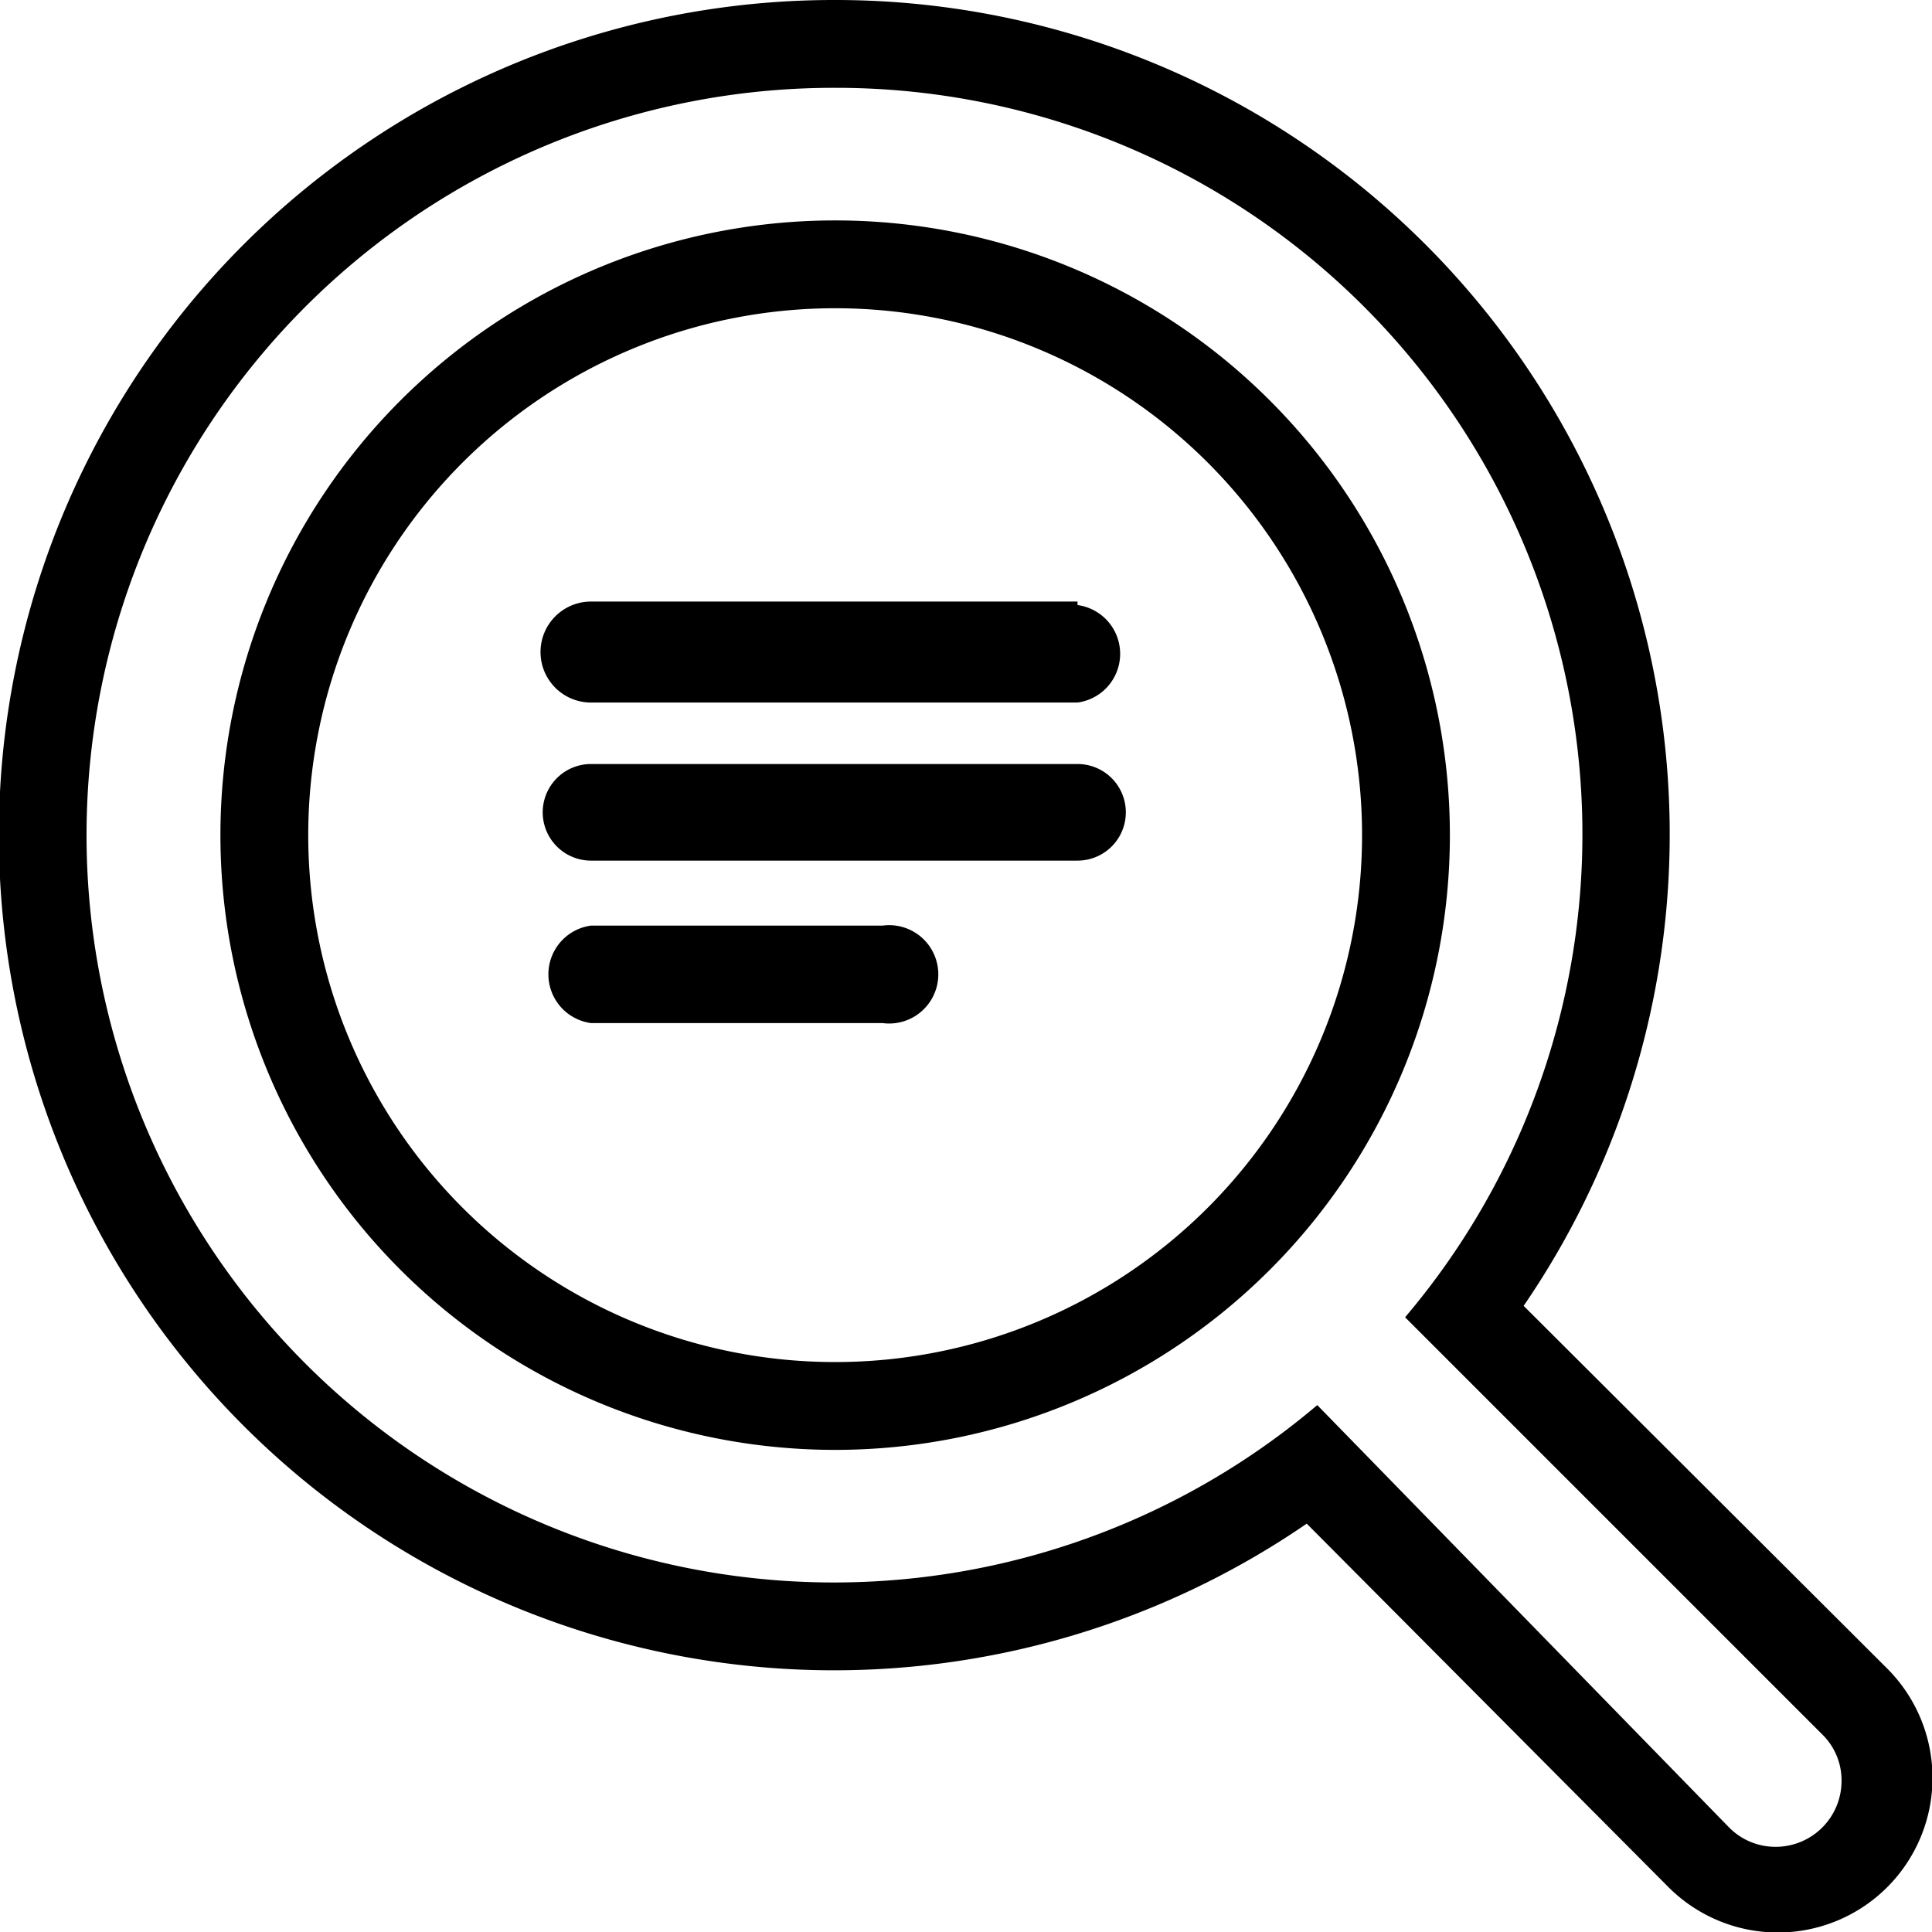 <?xml version="1.0" encoding="UTF-8"?>
<svg xmlns="http://www.w3.org/2000/svg" xmlns:xlink="http://www.w3.org/1999/xlink" id="Layer_1" data-name="Layer 1" width="0.78cm" height="0.78cm" viewBox="0 0 22 22">
  <defs>
    <style>.cls-1{fill:none;}.cls-2{clip-path:url(#clip-path);}</style>
    <clipPath id="clip-path">
      <rect class="cls-1" width="22" height="22"></rect>
    </clipPath>
  </defs>
  <g class="cls-2">
    <path d="M9.51,1A8.5,8.5,0,0,1,16,15l4.75,4.75a.73.73,0,0,1,.22.53.75.75,0,0,1-.75.75.74.74,0,0,1-.53-.22L15,16A8.51,8.51,0,1,1,9.51,1m0,15.51a7,7,0,1,0-7-7,7,7,0,0,0,7,7M9.51,0a9.51,9.51,0,1,0,5.37,17.35L19,21.49A1.75,1.75,0,0,0,21.49,19l-4.14-4.13A9.5,9.5,0,0,0,9.51,0m0,15.51a6,6,0,1,1,6-6,6,6,0,0,1-6,6"></path>
    <path d="M10.05,10.54H6.73a.56.56,0,0,0,0,1.11h3.32a.56.56,0,1,0,0-1.11"></path>
    <path d="M12.27,8.7H6.73a.55.55,0,0,0,0,1.1h5.54a.55.55,0,0,0,0-1.1"></path>
    <path d="M12.27,6.85H6.73A.56.56,0,0,0,6.73,8h5.54a.56.56,0,0,0,0-1.11"></path>
  </g>
</svg>
